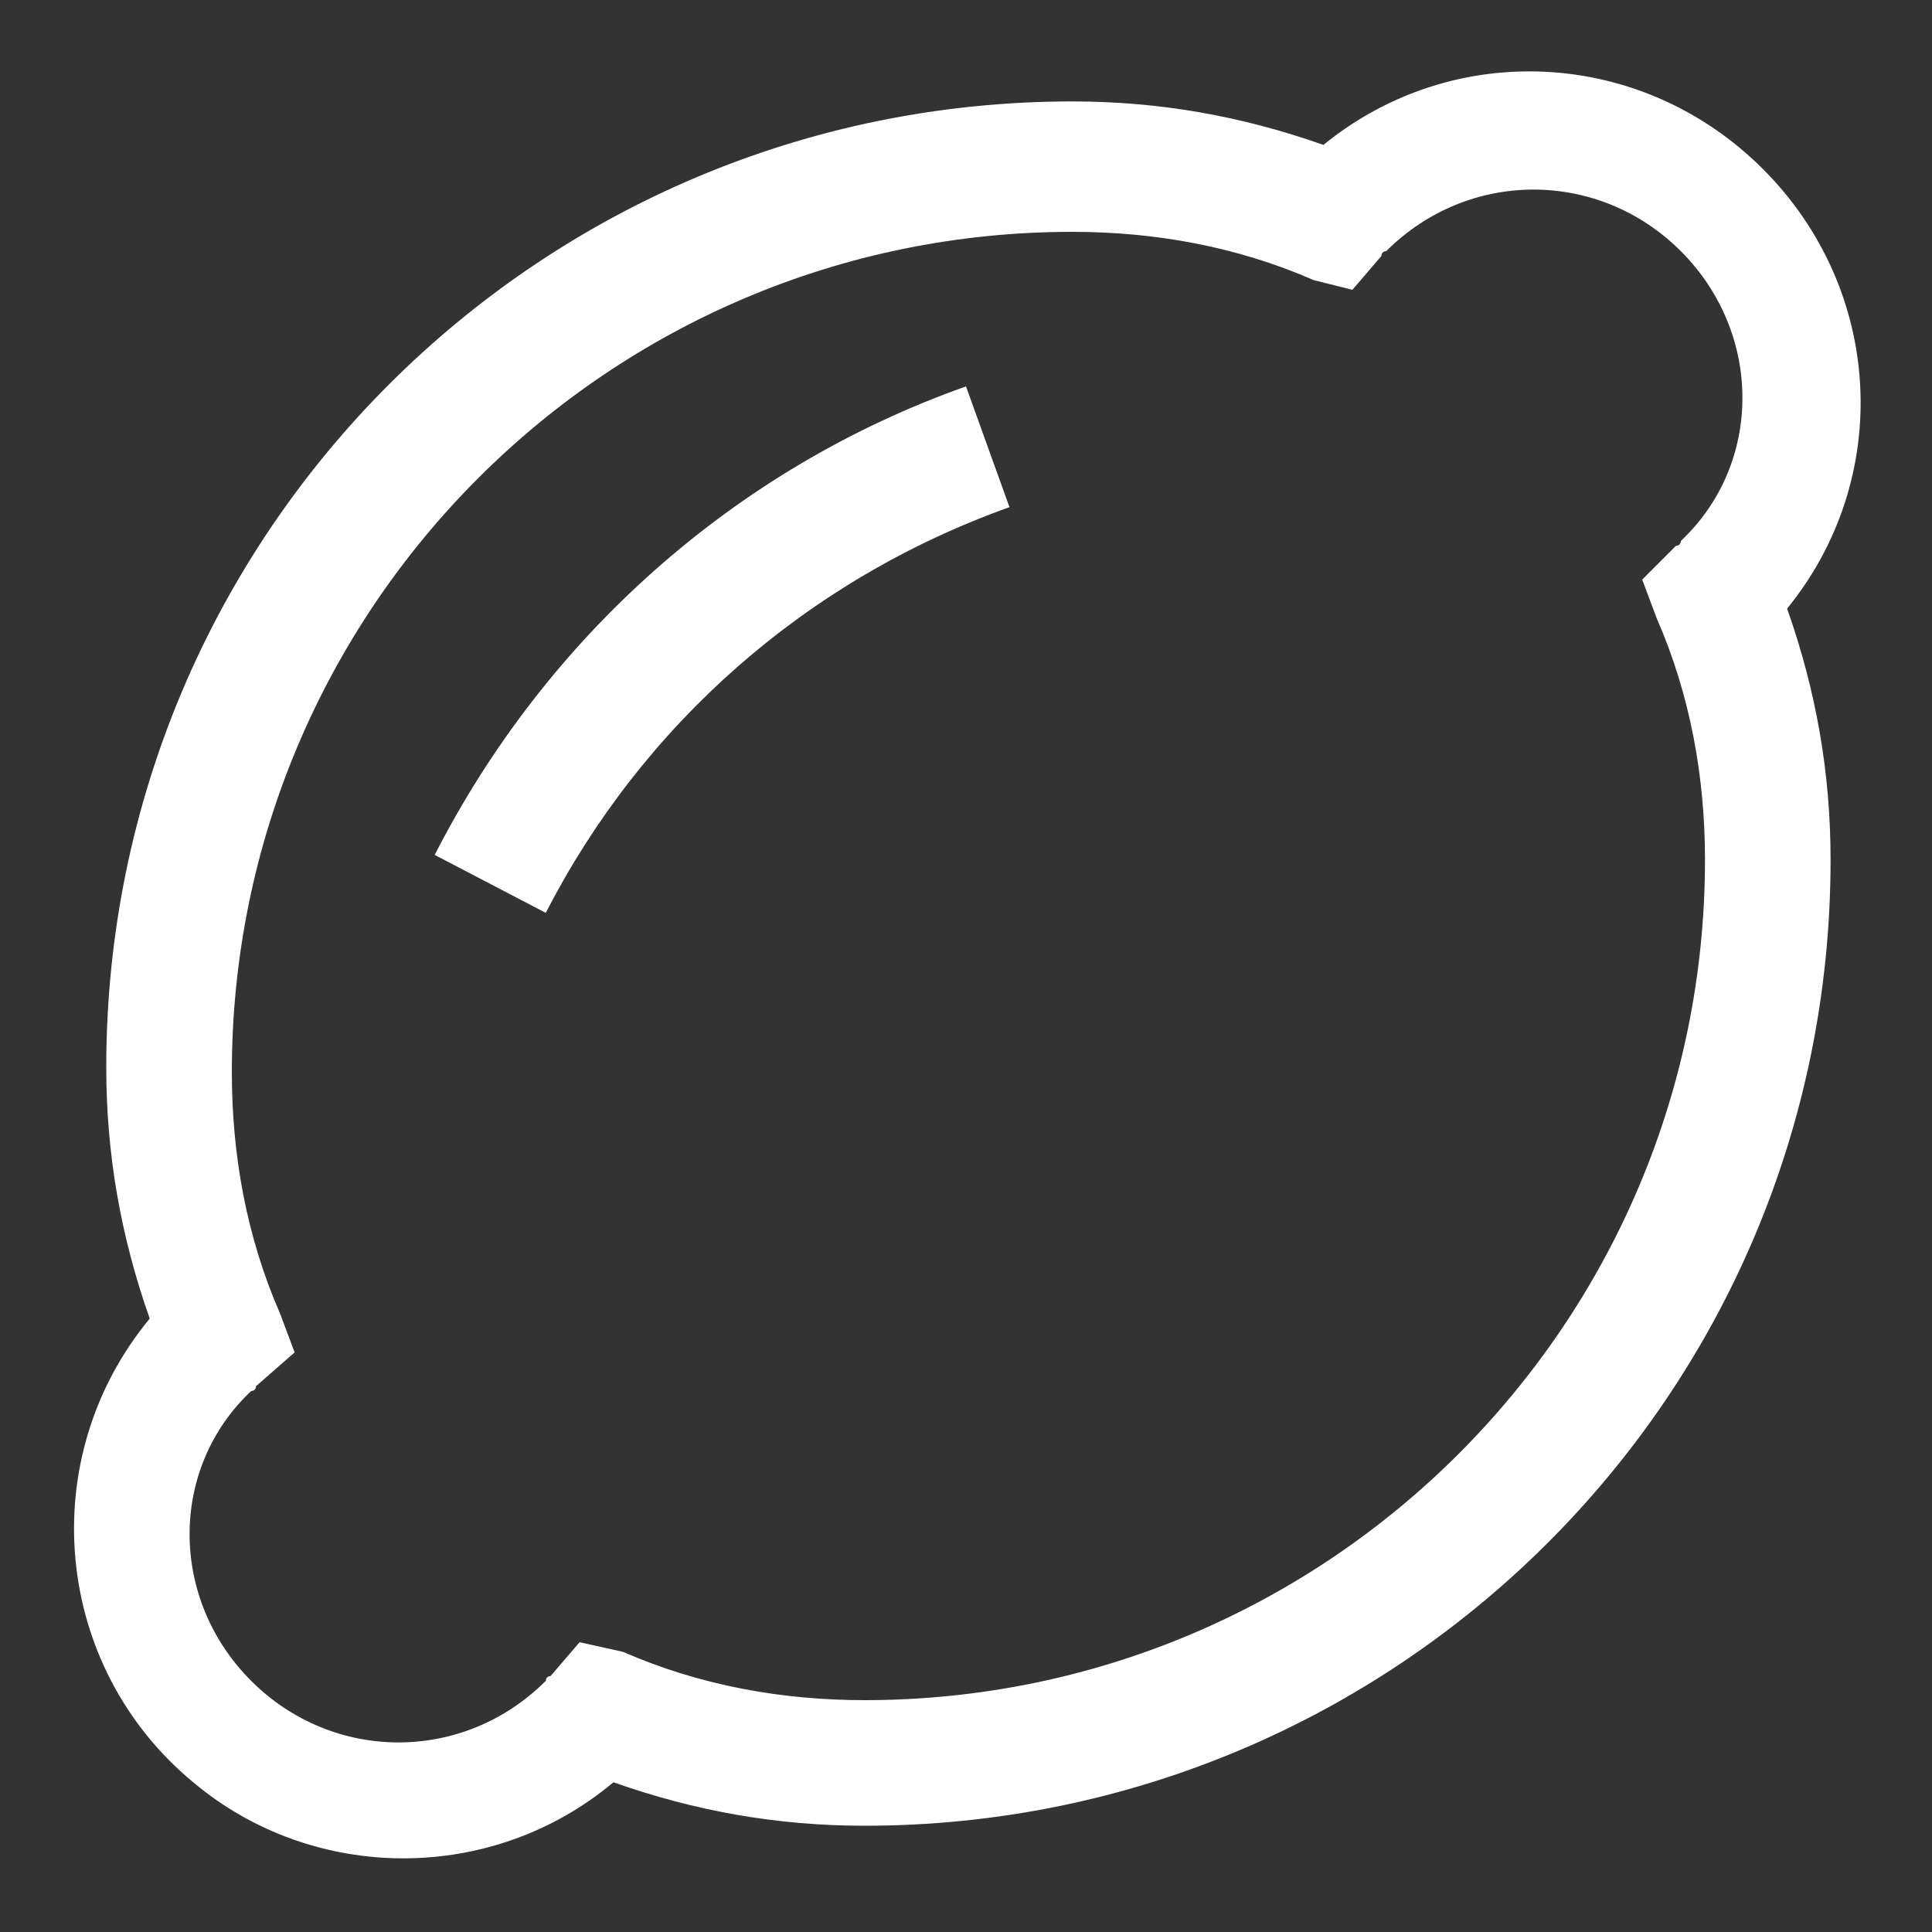 <?xml version="1.0" encoding="utf-8"?>
<!-- Generator: Adobe Illustrator 27.9.4, SVG Export Plug-In . SVG Version: 9.03 Build 54784)  -->
<svg version="1.1" id="Ebene_1" xmlns="http://www.w3.org/2000/svg" xmlns:xlink="http://www.w3.org/1999/xlink" x="0px" y="0px"
	 viewBox="0 0 40 40" style="enable-background:new 0 0 40 40;" xml:space="preserve">
<rect x="0" y="0" width="40" height="40" fill="#333333" stroke="none"/>
<style type="text/css">
	.st0{fill:#FFFFFF;}
</style>
<g id="Icon_core-lemon">
	<path id="Pfad_336" class="st0" d="M36.5,3.5C34,1,30.1,0.8,27.4,3c-1.7-0.6-3.4-0.9-5.2-0.9c-11,0-20,8.9-20,20
		c0,1.8,0.3,3.5,0.9,5.2c-2.4,2.9-2,7.2,0.9,9.6c2.5,2.1,6.2,2.1,8.7,0c1.7,0.6,3.4,0.9,5.2,0.9c11,0,20-8.9,20-20
		c0-1.8-0.3-3.5-0.9-5.2C39.2,9.9,39,6,36.5,3.5L36.5,3.5L36.5,3.5z M34.3,12.8c0.7,1.6,1,3.3,1,5c0,9.6-7.8,17.4-17.4,17.4
		c-1.7,0-3.4-0.3-5-1L12,34l-0.6,0.7c0,0-0.1,0-0.1,0.1c-1.7,1.7-4.4,1.7-6.1,0s-1.7-4.4,0-6c0,0,0.1,0,0.1-0.1L6.1,28l-0.3-0.8
		c-0.7-1.6-1-3.3-1-5c0-9.6,7.8-17.4,17.4-17.4c1.7,0,3.4,0.3,5,1L28,6l0.6-0.7c0,0,0-0.1,0.1-0.1c1.7-1.7,4.4-1.7,6.1,0
		c1.7,1.7,1.7,4.4,0,6l0,0c0,0,0,0.1-0.1,0.1L34,12C34,12,34.3,12.8,34.3,12.8z"/>
	<path id="Pfad_337" class="st0" d="M9,17.7l2.3,1.2c2-3.9,5.4-6.9,9.6-8.4L20,8C15.2,9.7,11.3,13.2,9,17.7z"/>
</g>
</svg>
